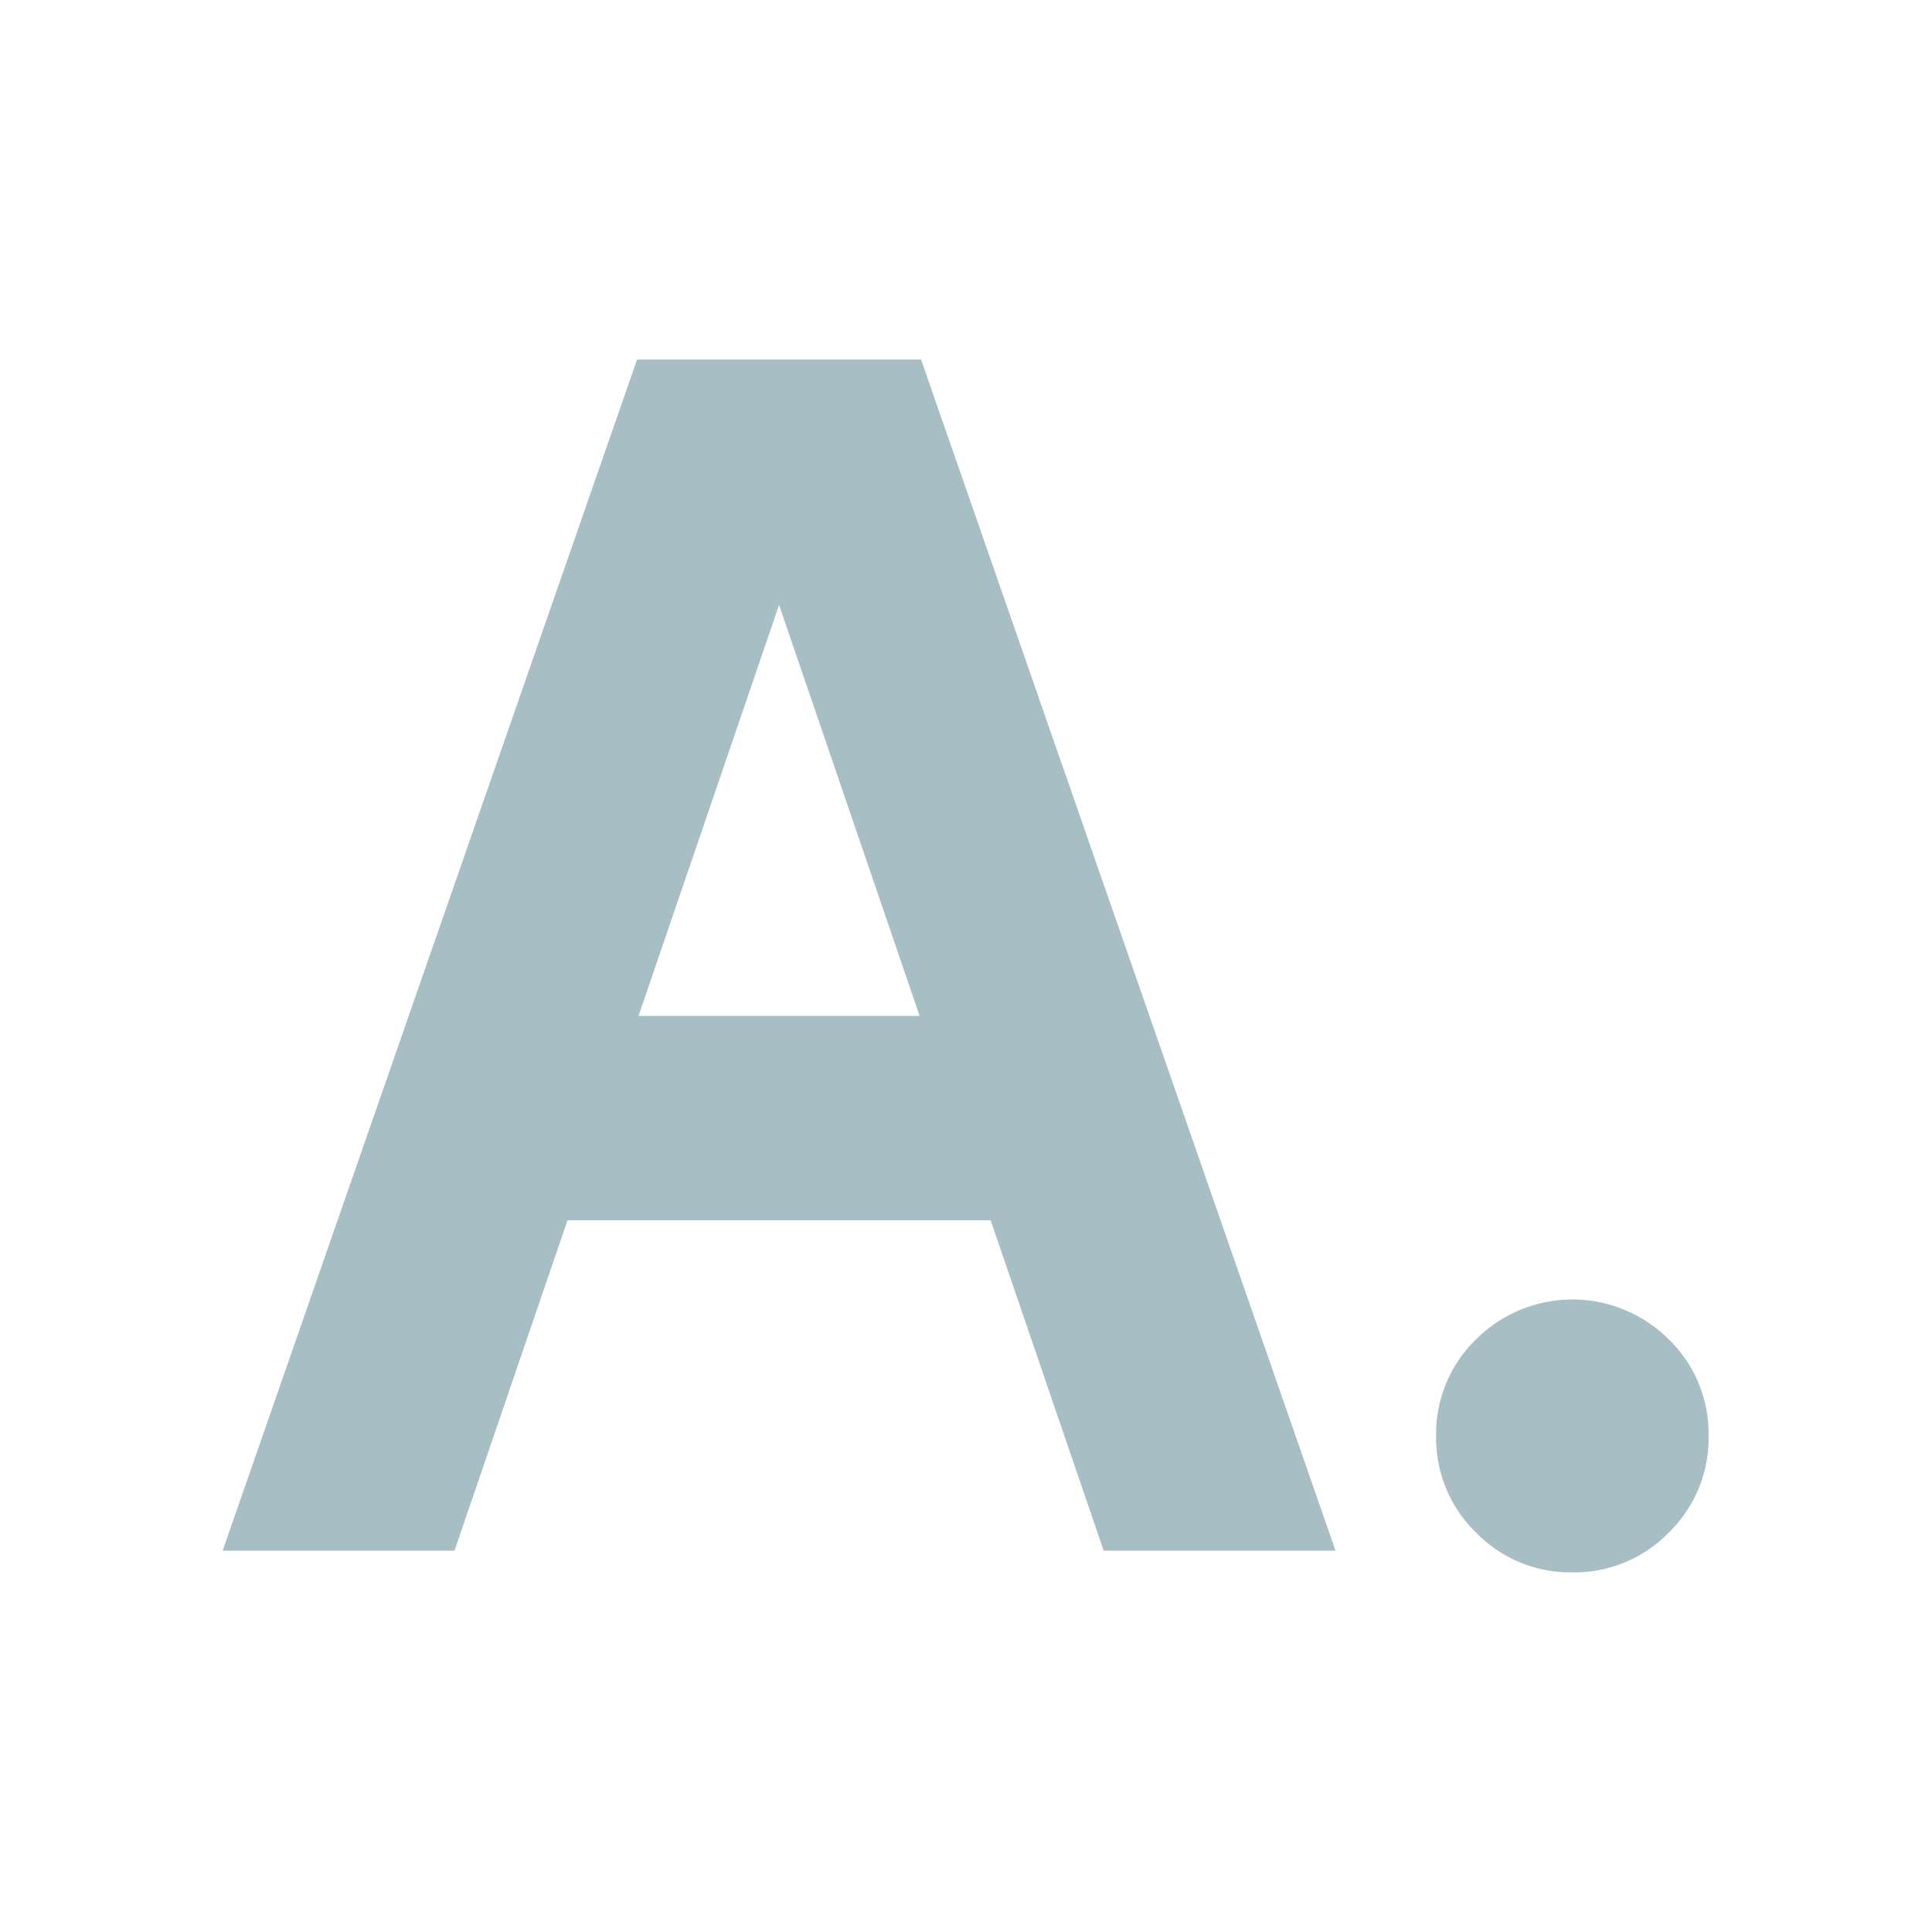 <svg id="ic_qna_a_20" xmlns="http://www.w3.org/2000/svg" width="20" height="20" viewBox="0 0 20 20">
  <rect id="사각형_234" data-name="사각형 234" width="20" height="20" fill="none"/>
  <path id="패스_158" data-name="패스 158" d="M11.745,1.59h-2.4L8.175-1.83H3.795L2.625,1.59H.225l4.29-12.33h2.94ZM5.985-8.2,4.53-3.945H7.44ZM14.2,1.815a1.359,1.359,0,0,1-1-.412,1.359,1.359,0,0,1-.413-1,1.359,1.359,0,0,1,.413-1,1.412,1.412,0,0,1,1.995,0,1.359,1.359,0,0,1,.412,1,1.359,1.359,0,0,1-.412,1A1.359,1.359,0,0,1,14.2,1.815Z" transform="translate(2.08 14.462)" fill="#a7bec4"/>
</svg>
